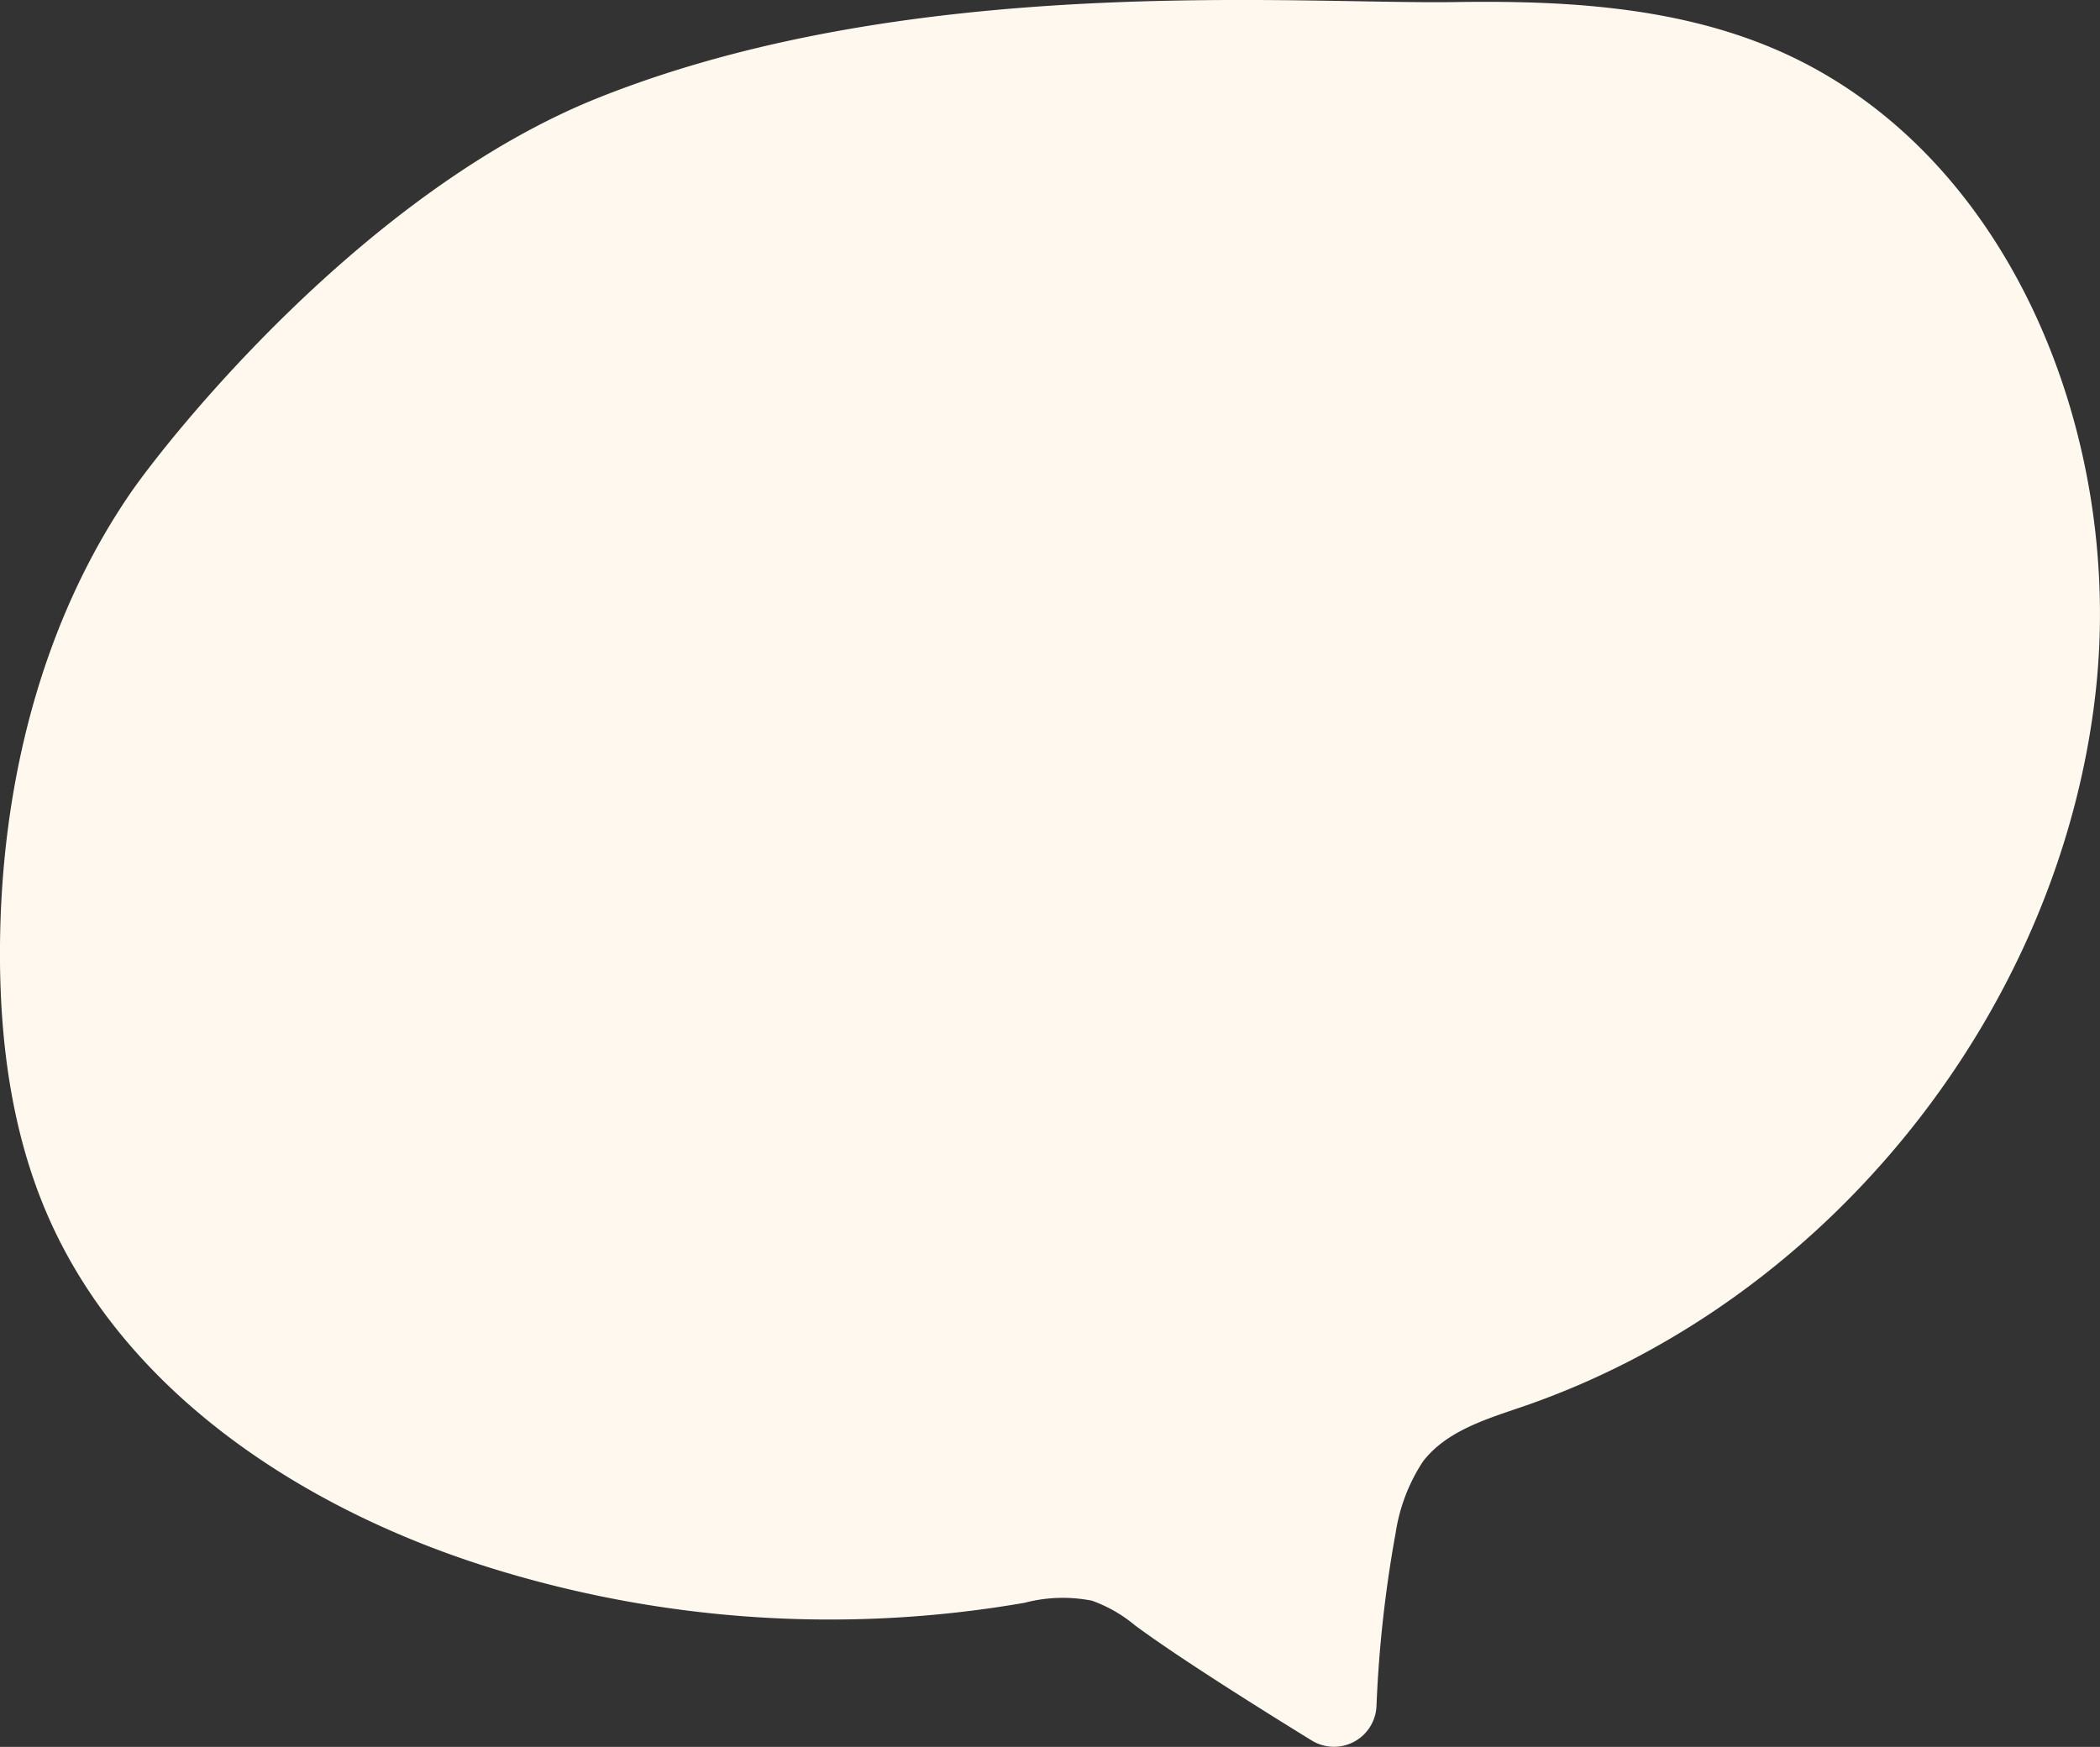 <svg xmlns="http://www.w3.org/2000/svg" width="179.583" height="149.402" viewBox="0 0 179.583 149.402">
  <rect x="0" y="0" width="179.583" height="149.402" fill="#333333" stroke="none"/>
  <path id="Fill_6" data-name="Fill 6" d="M11,42.4C3.409,53.6.112,67.332,0,80.861c-.064,7.8.915,15.716,3.988,22.885,6.5,15.165,21.617,25.12,37.331,30.151a97.553,97.553,0,0,0,46.3,3.182,12.84,12.84,0,0,1,5.763-.178,12.036,12.036,0,0,1,3.668,2.1c3.571,2.652,10.354,6.918,15.115,9.851a3.639,3.639,0,0,0,5.545-2.9,105.781,105.781,0,0,1,1.639-14.842,15.261,15.261,0,0,1,2.342-6.123c2.012-2.615,5.422-3.62,8.543-4.692,26.08-8.953,45.962-33.791,48.987-61.2,2.417-21.9-7.41-46.518-27.734-55.018-8.464-3.54-17.869-4.04-27.043-3.9C110.968.385,78.19-2.4,51.223,8.341,31.119,16.348,14.244,37.616,11,42.4" transform="translate(0 0)" fill="#fff8ee"/>
</svg>